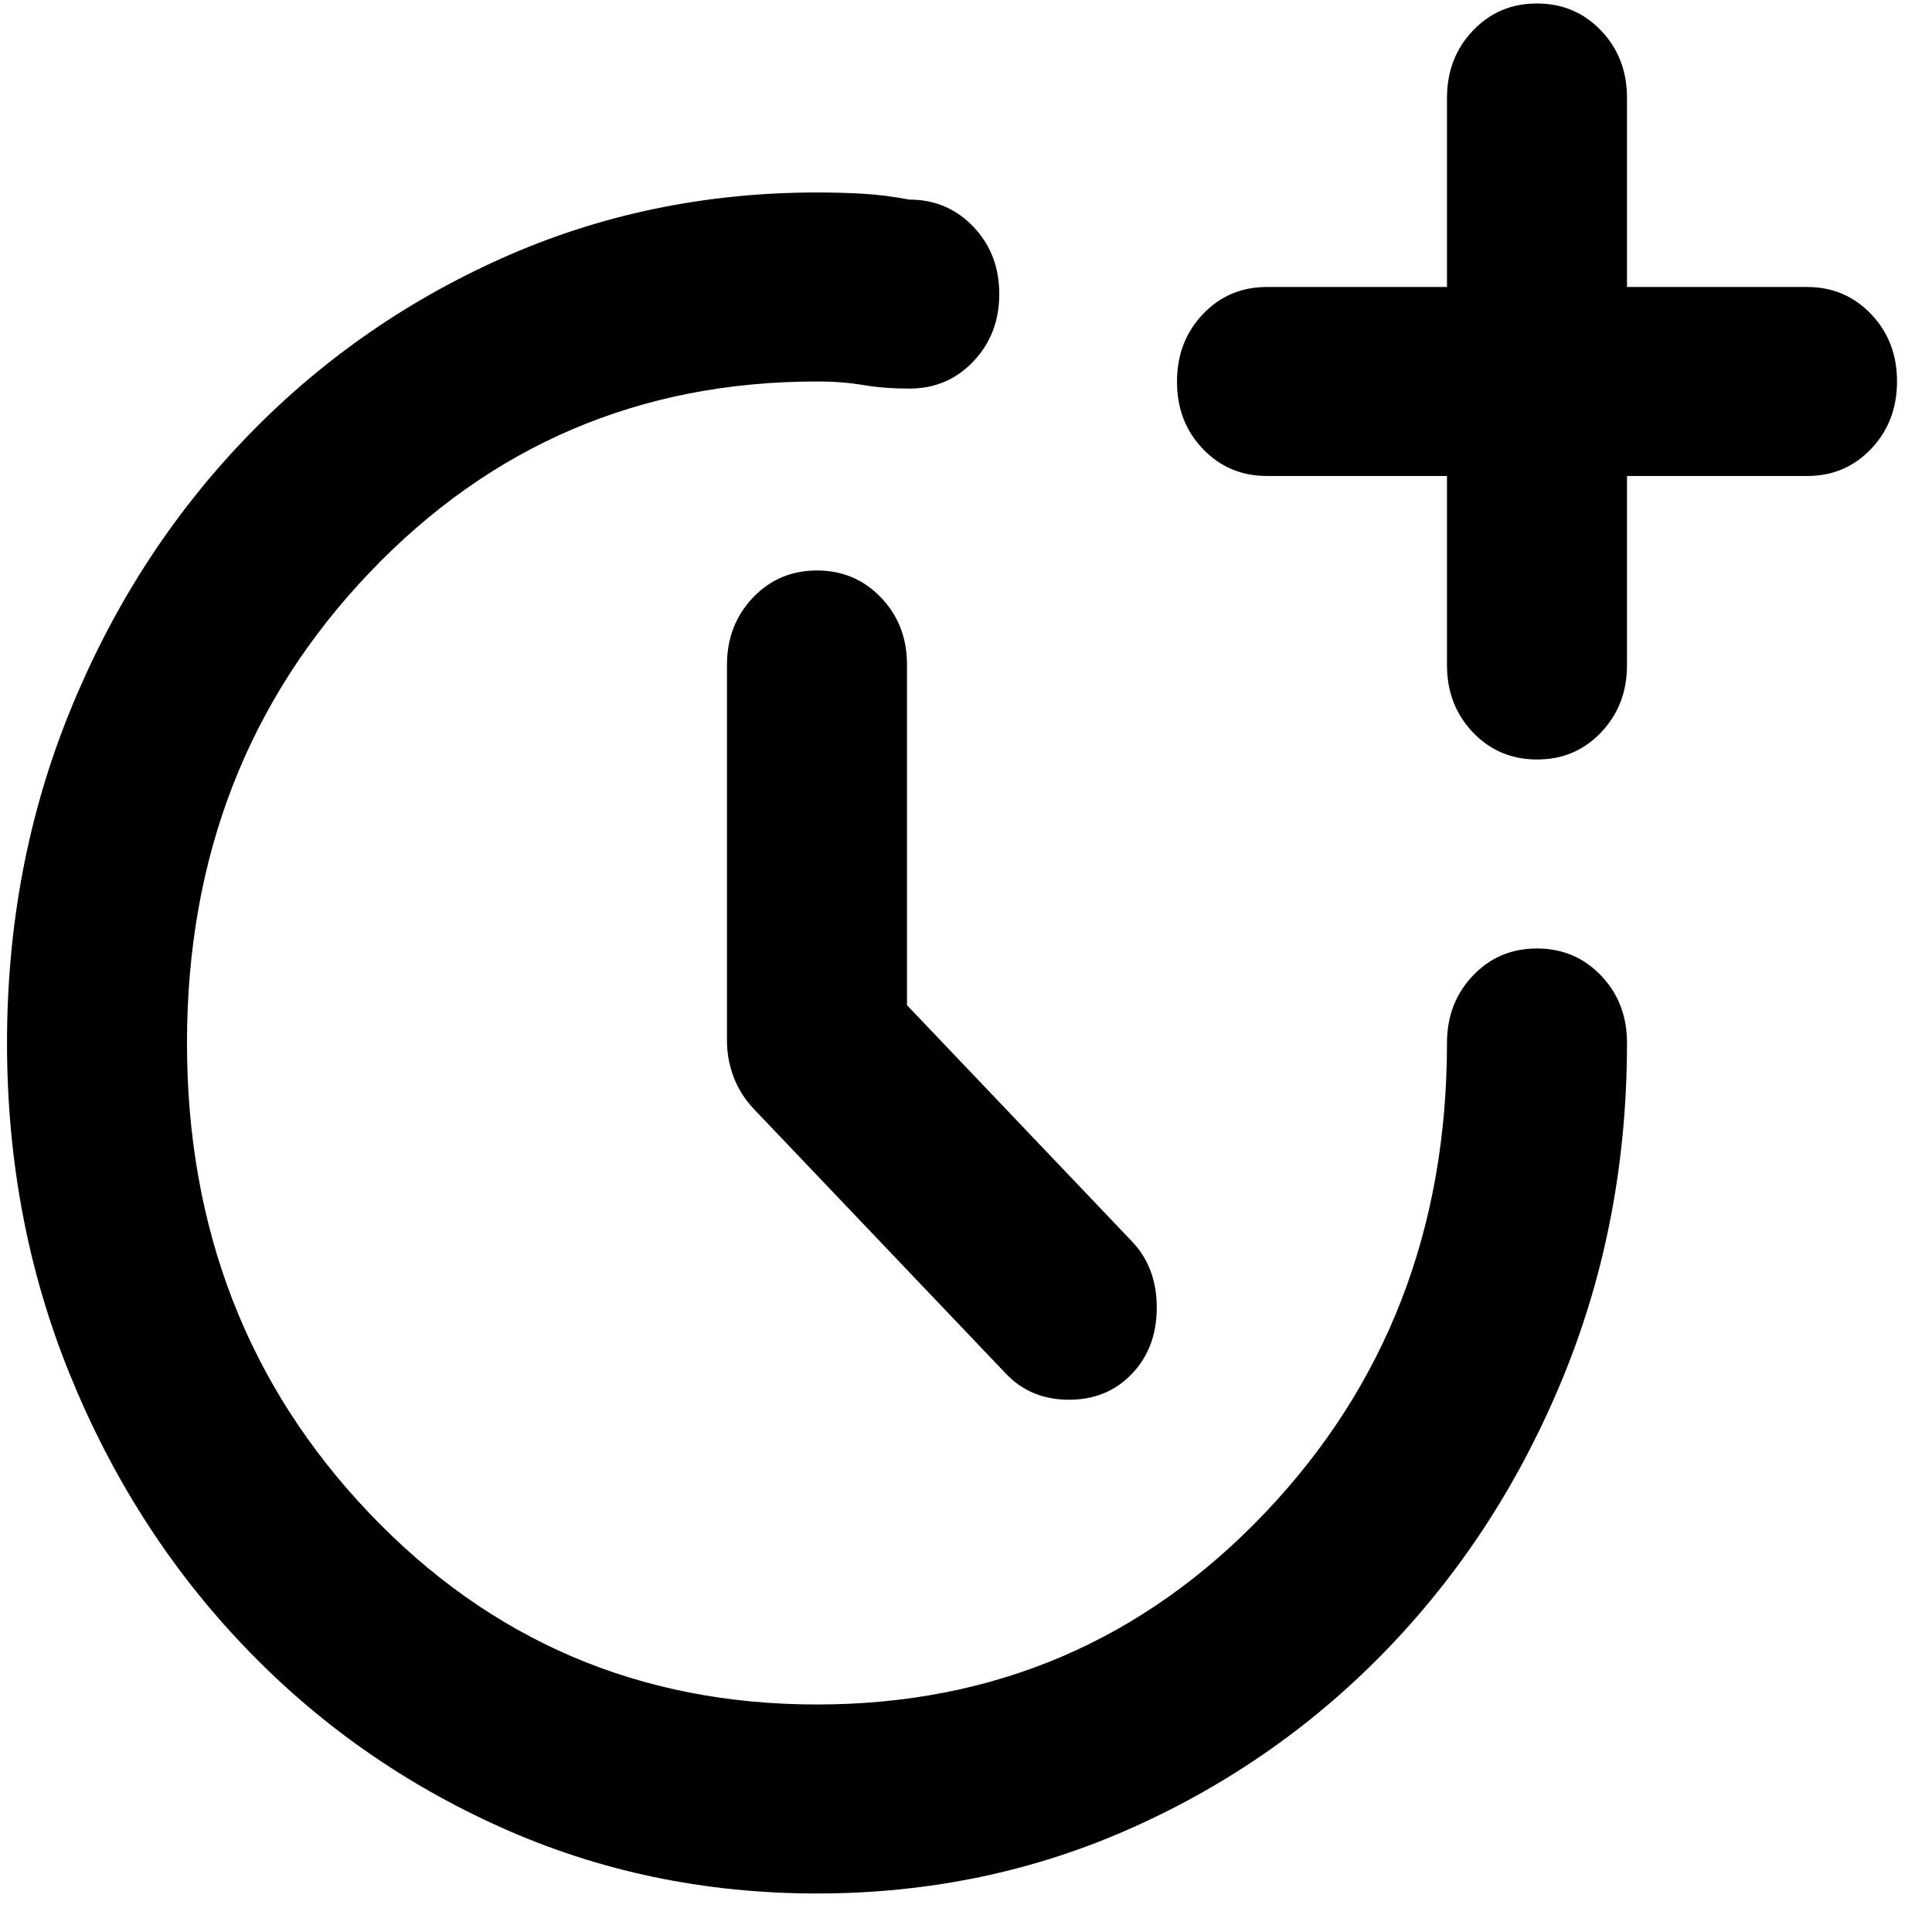 <svg viewBox="0 0 46 46" fill="none" xmlns="http://www.w3.org/2000/svg">
<path d="M21.595 23.933L26.952 29.558C27.345 29.971 27.542 30.496 27.542 31.133C27.542 31.771 27.345 32.296 26.952 32.708C26.559 33.121 26.059 33.327 25.452 33.327C24.845 33.327 24.345 33.121 23.952 32.708L17.952 26.408C17.738 26.183 17.577 25.931 17.47 25.65C17.363 25.37 17.309 25.079 17.309 24.777V15.833C17.309 15.196 17.515 14.661 17.927 14.229C18.338 13.797 18.847 13.582 19.452 13.583C20.059 13.583 20.569 13.799 20.98 14.231C21.392 14.663 21.597 15.197 21.595 15.833V23.933ZM34.452 11.333H30.167C29.559 11.333 29.05 11.118 28.639 10.688C28.227 10.257 28.022 9.722 28.024 9.083C28.024 8.446 28.23 7.911 28.641 7.479C29.052 7.047 29.561 6.832 30.167 6.833H34.452V2.333C34.452 1.696 34.658 1.161 35.069 0.729C35.481 0.297 35.989 0.082 36.595 0.083C37.202 0.083 37.712 0.299 38.123 0.731C38.535 1.163 38.739 1.697 38.738 2.333V6.833H43.024C43.631 6.833 44.14 7.049 44.552 7.481C44.963 7.913 45.168 8.447 45.167 9.083C45.167 9.721 44.961 10.256 44.55 10.688C44.138 11.12 43.63 11.335 43.024 11.333H38.738V15.833C38.738 16.471 38.532 17.006 38.121 17.438C37.709 17.87 37.201 18.085 36.595 18.083C35.988 18.083 35.479 17.867 35.067 17.435C34.656 17.003 34.451 16.469 34.452 15.833V11.333ZM19.452 45.083C16.774 45.083 14.264 44.558 11.925 43.508C9.585 42.458 7.54 41.015 5.792 39.177C4.042 37.34 2.667 35.192 1.667 32.735C0.667 30.278 0.167 27.644 0.167 24.833C0.167 22.021 0.667 19.386 1.667 16.929C2.667 14.472 4.042 12.326 5.792 10.49C7.542 8.652 9.587 7.208 11.927 6.158C14.267 5.108 16.775 4.583 19.452 4.583C19.845 4.583 20.212 4.593 20.552 4.613C20.892 4.632 21.257 4.679 21.649 4.752C22.256 4.752 22.765 4.968 23.177 5.4C23.588 5.832 23.793 6.366 23.792 7.002C23.792 7.64 23.586 8.174 23.174 8.606C22.763 9.038 22.255 9.254 21.649 9.252C21.256 9.252 20.89 9.224 20.549 9.167C20.209 9.11 19.844 9.082 19.452 9.083C15.238 9.083 11.684 10.602 8.792 13.64C5.899 16.677 4.452 20.408 4.452 24.833C4.452 29.258 5.899 32.99 8.792 36.027C11.684 39.065 15.238 40.583 19.452 40.583C23.667 40.583 27.22 39.065 30.113 36.027C33.006 32.99 34.452 29.258 34.452 24.833C34.452 24.196 34.658 23.661 35.069 23.229C35.481 22.797 35.989 22.582 36.595 22.583C37.202 22.583 37.712 22.799 38.123 23.231C38.535 23.663 38.739 24.197 38.738 24.833C38.738 27.646 38.238 30.281 37.238 32.738C36.238 35.195 34.863 37.341 33.113 39.177C31.363 41.015 29.318 42.458 26.978 43.508C24.638 44.558 22.13 45.083 19.452 45.083Z" fill="black"/>
</svg>